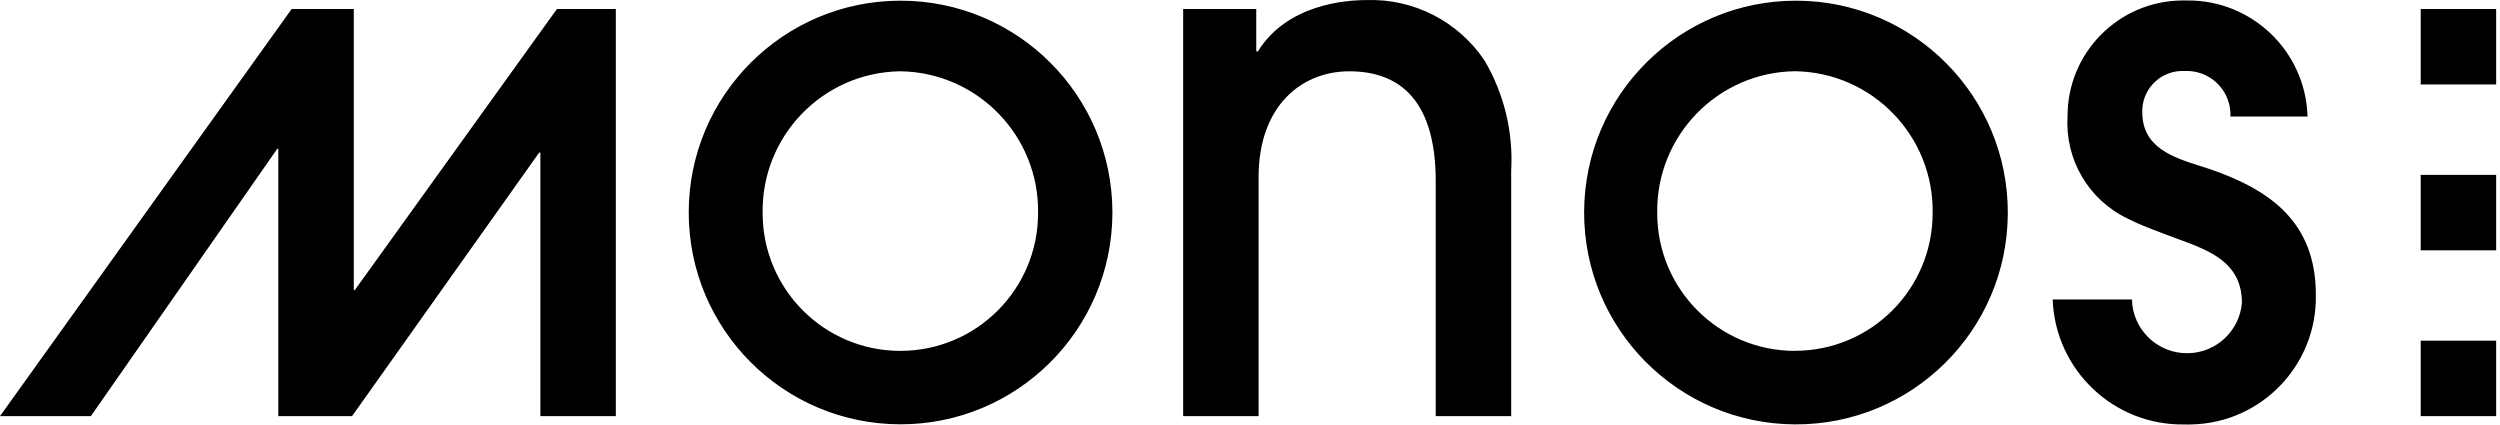 <svg width="106" height="18" viewBox="0 0 106 18" fill="none" xmlns="http://www.w3.org/2000/svg">
<path fill-rule="evenodd" clip-rule="evenodd" d="M53.335 2.178C54.574 0.191 57.018 0.003 57.952 0.003C59.947 -0.062 61.837 0.91 62.95 2.574C63.777 3.986 64.168 5.609 64.074 7.243V17.644H60.875V7.684C60.875 4.693 59.707 3.023 57.209 3.023C55.205 3.023 53.364 4.47 53.364 7.513V17.644H50.166V0.382H53.265V2.178H53.335ZM38.182 0.029C33.222 0.029 29.202 4.05 29.202 9.01C29.202 13.964 33.211 17.979 38.162 17.991C43.11 18.002 47.139 14.008 47.166 9.054V9.01C47.166 4.05 43.145 0.029 38.185 0.029H38.182ZM38.173 14.877C34.948 14.877 32.336 12.262 32.336 9.039C32.28 5.776 34.878 3.085 38.138 3.023H38.182H38.194C41.464 3.079 44.067 5.773 44.014 9.039C44.014 12.265 41.399 14.877 38.176 14.877H38.173ZM15 12.3H15.044L23.614 0.381H26.111V17.644H22.912V6.471H22.86L14.927 17.644H11.801V6.307H11.757L3.853 17.644H0L12.367 0.381H15V12.3ZM76.186 0.029C71.226 0.009 67.187 4.015 67.167 8.975C67.146 13.935 71.149 17.97 76.109 17.994C81.066 18.017 85.108 14.017 85.131 9.057V9.048C85.152 4.088 81.145 0.05 76.186 0.029ZM76.103 14.877C72.878 14.877 70.266 12.262 70.266 9.039V9.019C70.222 5.749 72.837 3.064 76.103 3.02H76.112H76.124C79.393 3.076 81.997 5.77 81.944 9.036C81.944 12.262 79.329 14.874 76.106 14.874L76.103 14.877ZM93.698 7.17C93.578 7.13 93.455 7.091 93.331 7.052C92.136 6.673 90.834 6.26 90.834 4.763V4.625C90.884 3.683 91.688 2.961 92.627 3.011C92.647 3.011 92.666 3.011 92.686 3.01C92.725 3.01 92.764 3.009 92.803 3.011C93.824 3.058 94.614 3.921 94.57 4.942H97.839C97.763 2.183 95.488 -0.006 92.73 0.02C92.707 0.02 92.684 0.02 92.662 0.02C92.617 0.019 92.573 0.018 92.53 0.02C89.827 0.038 87.649 2.242 87.664 4.945C87.555 6.768 88.559 8.476 90.206 9.265C90.669 9.502 91.135 9.679 91.621 9.863L91.77 9.92C91.956 9.993 92.147 10.062 92.339 10.132L92.339 10.132C93.681 10.622 95.057 11.124 95.057 12.84C94.957 14.028 93.977 14.95 92.782 14.976C91.494 15.006 90.423 13.984 90.394 12.696H87.033C87.141 15.693 89.629 18.048 92.621 17.997C92.721 18 92.824 18.002 92.923 17.996C95.899 17.929 98.256 15.464 98.191 12.488C98.191 9.462 96.313 8.068 93.701 7.17H93.698ZM102.638 14.445H105.837V17.644H102.638V14.445ZM105.837 7.414H102.638V10.613H105.837V7.414ZM102.638 0.381H105.837V3.58H102.638V0.381Z" fill="black"/>
</svg>
